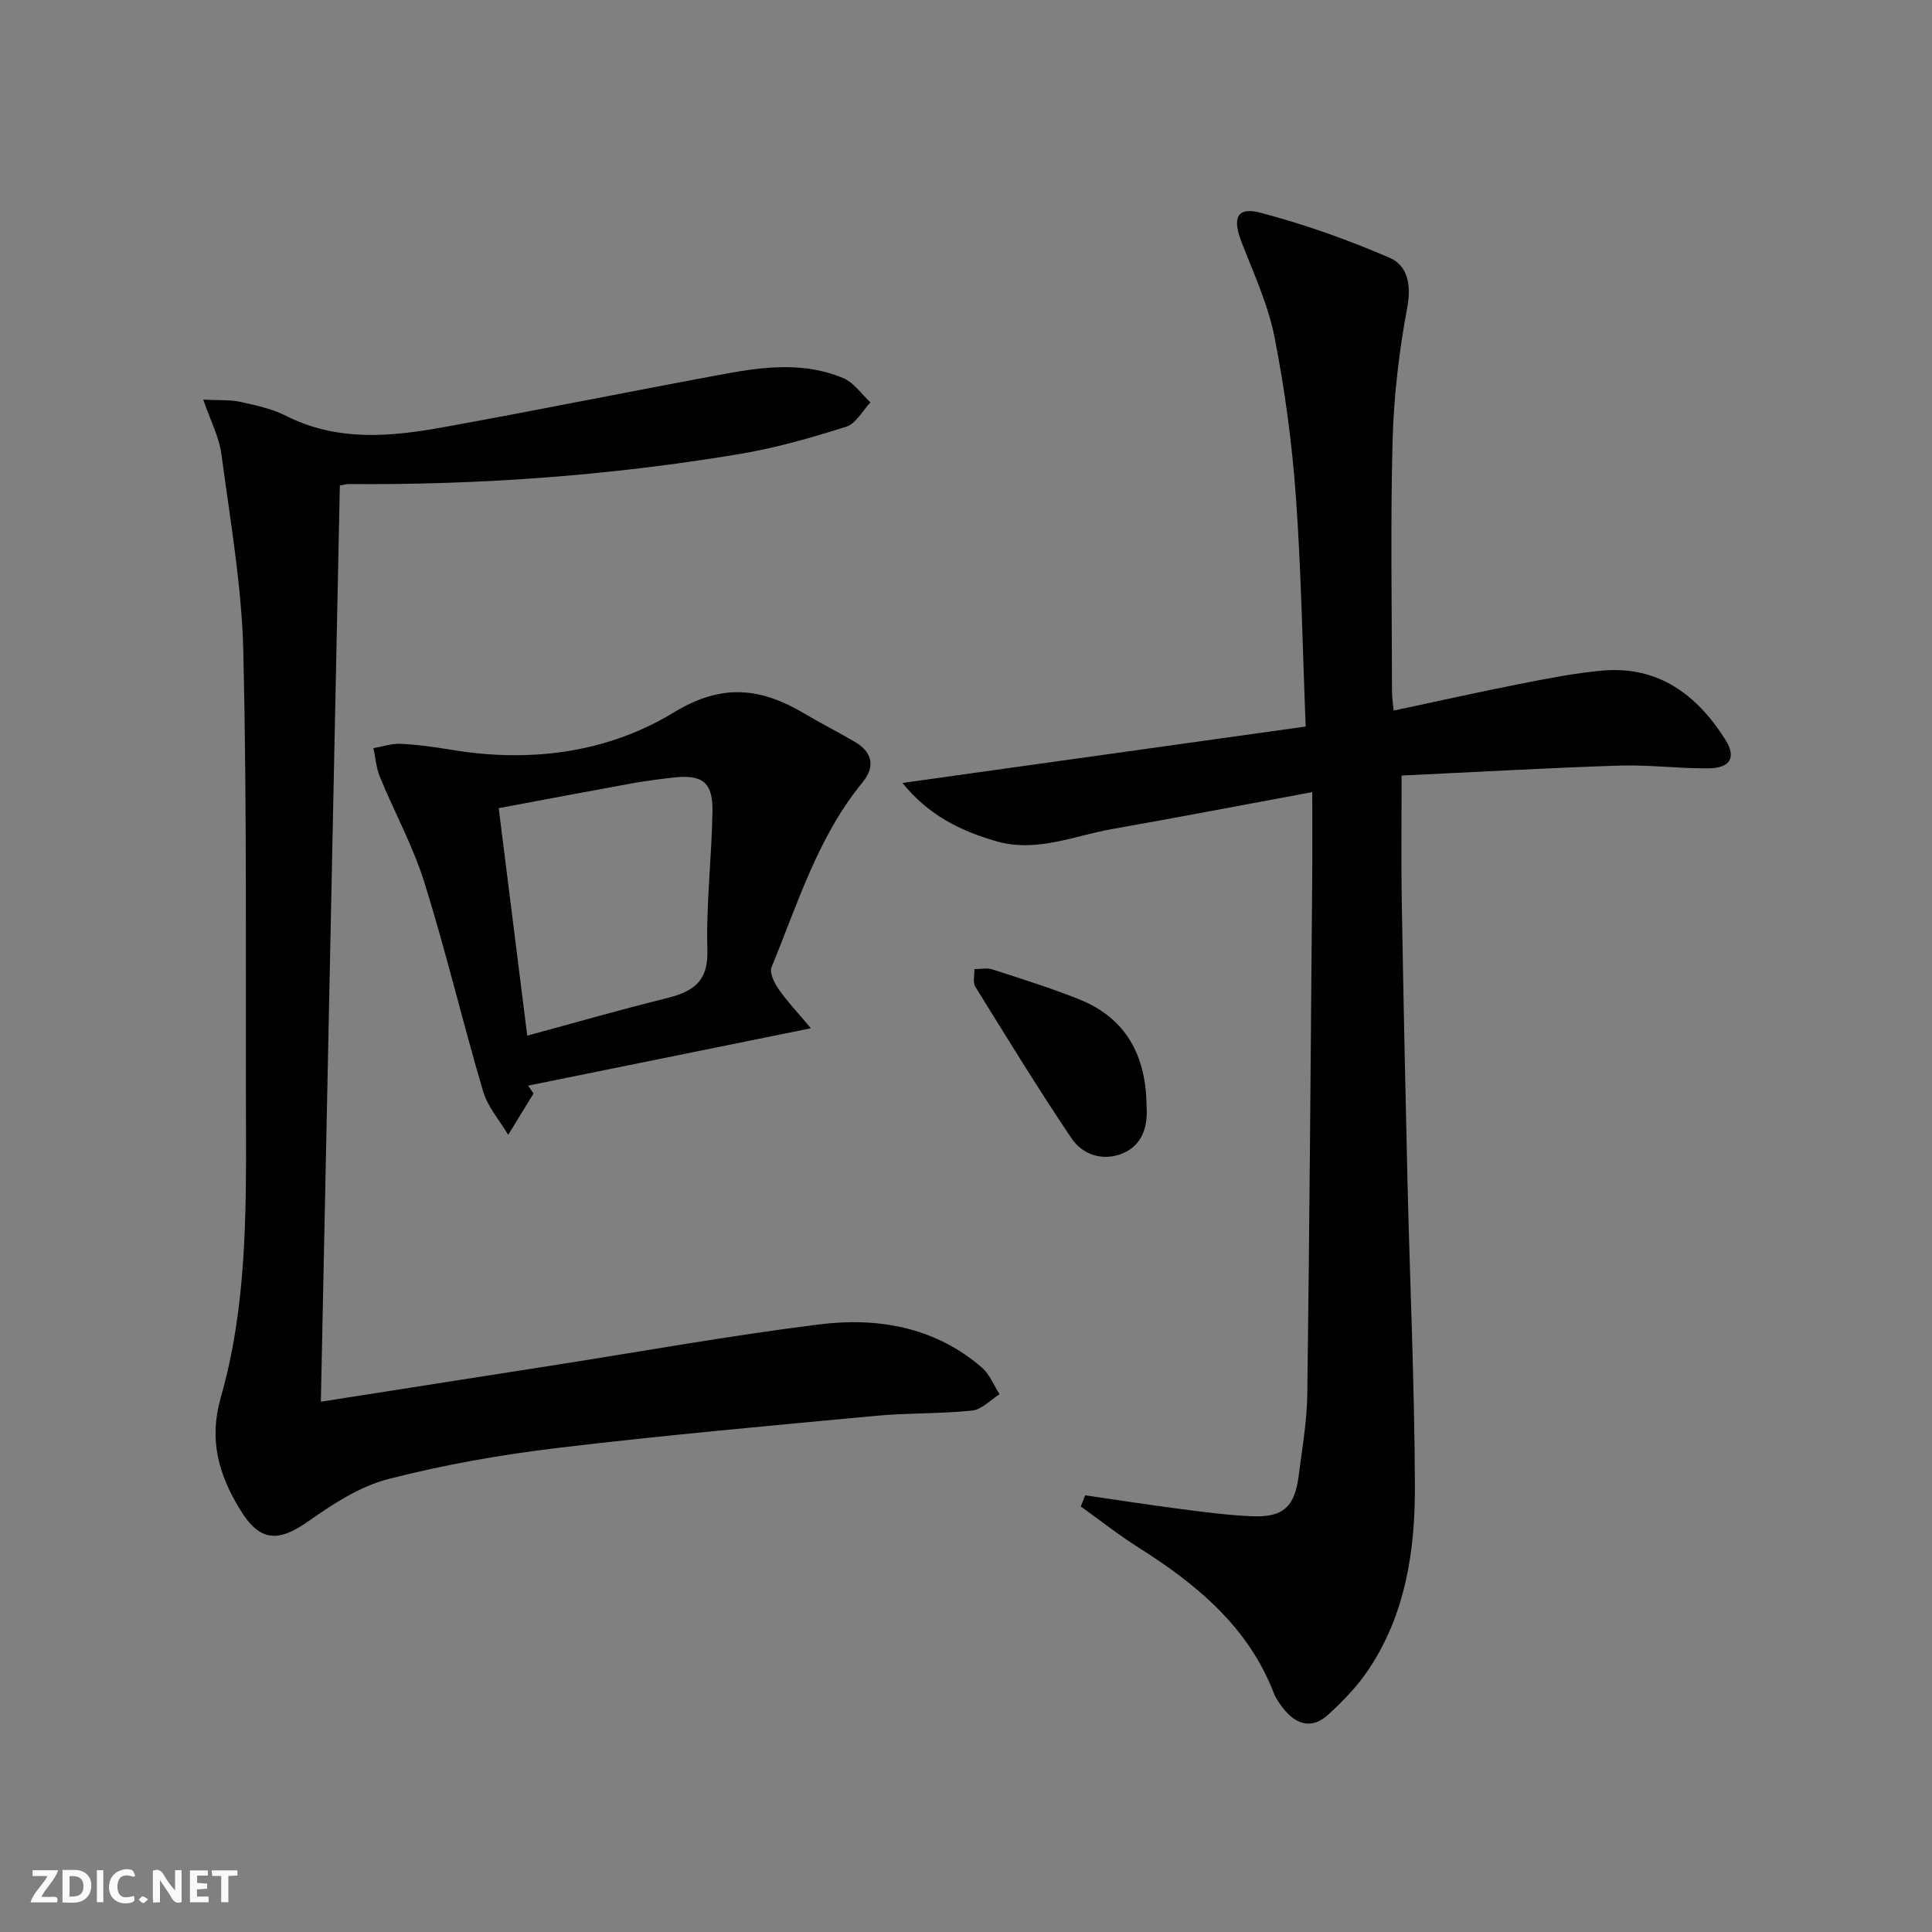 <svg enable-background="new 0 0 400 400" viewBox="0 0 400 400" xmlns="http://www.w3.org/2000/svg"><rect x="0" y="0" width="400" height="400" fill="#808080" stroke="none"/><g fill="#fbfafa"><path d="m37.59 393.81c-.92.31-1.52.05-2-.78-.7-1.2-1.52-2.34-2.47-3.78v4.59c-.55.03-.95.05-1.41.07-.03-.37-.06-.64-.06-.91 0-1.91 0-3.81 0-5.7 1.13-.41 1.77-.03 2.29.91.62 1.11 1.38 2.14 2.31 3.19v-4.2h1.35v6.61z"/><path d="m12.94 393.88v-6.75c1.9.19 3.93-.54 5.37 1.29.8 1.01.78 2.88.03 3.97-1.37 1.97-3.4 1.51-5.4 1.49m1.45-1.22c2.04.12 2.92-.58 2.89-2.21-.03-1.51-.98-2.19-2.89-2z"/><path d="m11.81 393.87h-5.49c.68-2.18 2.47-3.48 3.51-5.45h-3.08v-1.21h5.29c-.71 2.13-2.44 3.48-3.47 5.51.86 0 1.63.04 2.39-.01.79-.05 1.14.21.85 1.16"/><path d="m39.33 393.86v-6.61h3.7v1.07h-2.22v1.52c.68.04 1.34.09 2.07.13v1.07c-.72.05-1.38.09-2.1.14v1.48h2.4v1.19h-3.85z"/><path d="m27.71 388.56c-1.15-.3-2.46-.61-3.1.64-.37.73-.41 1.93-.06 2.67.63 1.35 1.99.93 3.17.68.35.94-.01 1.32-.93 1.46-1.62.25-3.05-.27-3.76-1.48-.73-1.25-.6-3.03.31-4.17.88-1.11 2.71-1.7 4-1.16.32.13.44.74.65 1.12-.1.08-.19.16-.28.24"/><path d="m49.15 387.24v1.07c-.59.02-1.17.05-1.87.08v5.44h-1.48v-5.44h-1.85c-.05-.4-.08-.73-.13-1.15z"/><path d="m20.06 387.21h1.33v6.62h-1.33z"/><path d="m30.68 393.25c-.49.38-.8.79-1.05.76-.32-.05-.6-.45-.9-.7.26-.24.51-.64.8-.67.29-.04.62.3 1.15.61"/></g><path d="m224.67 309.59c6.45.93 12.9 1.94 19.37 2.78 5.1.66 10.23 1.37 15.36 1.56 6.3.23 8.67-2.02 9.47-8.35.71-5.6 1.72-11.22 1.79-16.84.47-35.63.71-71.26 1.02-106.89.05-5.61.01-11.23.01-17.85-14.56 2.7-28 5.27-41.47 7.65-7.92 1.4-15.6 4.93-23.99 2.51-7.48-2.15-14.1-5.49-19.39-12.06 28.01-3.92 55.43-7.75 83.49-11.68-.66-16.37-.91-32-2.03-47.58-.8-11.06-2.28-22.14-4.42-33.02-1.33-6.75-4.31-13.2-6.82-19.67-1.97-5.07-.98-7.4 3.98-6.09 9.07 2.4 18.01 5.57 26.63 9.29 3.74 1.61 4.57 5.54 3.69 10.27-1.69 9.1-2.8 18.4-3.04 27.64-.46 17.32-.14 34.66-.12 51.99 0 1.13.2 2.27.34 3.87 8.98-1.91 17.68-3.86 26.43-5.58 5.53-1.09 11.1-2.18 16.7-2.69 11.61-1.05 19.62 4.94 25.51 14.23 2.38 3.76 1.08 5.97-3.55 6-6.15.04-12.31-.77-18.44-.57-14.9.48-29.79 1.34-45 2.06 0 9.19-.11 17.31.02 25.43.33 19.47.73 38.95 1.19 58.42.5 21.12 1.47 42.24 1.54 63.37.04 13.2-1.93 26.28-9.45 37.66-2.34 3.55-5.4 6.73-8.56 9.6-3.39 3.08-6.73 1.97-9.36-1.49-.7-.92-1.41-1.91-1.82-2.97-5.32-13.79-15.98-22.56-27.99-30.16-4.14-2.62-8-5.67-11.99-8.53.3-.78.6-1.55.9-2.31z" fill="#000001"/><path d="m66.43 290.21c17.08-2.67 32.8-5.14 48.53-7.6 18.2-2.85 36.34-6.12 54.61-8.4 12.16-1.52 23.97.51 33.71 8.92 1.62 1.39 2.47 3.67 3.67 5.54-1.88 1.17-3.68 3.16-5.67 3.37-6.59.69-13.26.47-19.86 1.08-21.98 2.06-43.98 4.03-65.89 6.65-11.82 1.41-23.64 3.49-35.16 6.46-5.87 1.51-11.42 5.13-16.48 8.7-6.38 4.5-10.14 4.29-14.27-2.52-4.33-7.14-6.43-14.27-3.91-23.08 5.26-18.37 5.28-37.44 5.22-56.42-.1-32.65.21-65.32-.55-97.95-.32-13.69-2.74-27.36-4.55-40.99-.46-3.48-2.22-6.79-3.75-11.23 3.25.17 5.52-.01 7.65.46 3.23.71 6.58 1.42 9.5 2.9 10.47 5.29 21.36 4.37 32.23 2.41 19.58-3.53 39.08-7.5 58.65-11.11 8.19-1.51 16.54-2.48 24.51.9 2.18.93 3.75 3.3 5.6 5.01-1.65 1.74-3.01 4.41-5.02 5.04-7.24 2.29-14.61 4.4-22.09 5.65-26.77 4.47-53.77 6.43-80.92 6.22-.48 0-.96.15-1.83.3-1.29 62.94-2.6 125.9-3.93 189.69z" fill="#000001"/><path d="m167.89 212.89c-20.42 4.14-39.49 8.01-58.56 11.88.38.54.76 1.08 1.14 1.61-1.75 2.86-3.5 5.72-5.25 8.58-1.78-3-4.26-5.79-5.21-9.04-4.22-14.3-7.66-28.85-12.1-43.08-2.35-7.55-6.22-14.62-9.25-21.97-.77-1.86-.91-3.97-1.35-5.97 1.89-.33 3.8-.99 5.67-.9 3.47.17 6.93.65 10.36 1.22 16.28 2.73 32.31.71 46.13-7.7 10.13-6.17 18.13-5.1 27.15.26 3.43 2.04 7 3.83 10.44 5.86 3.65 2.15 4.12 5.17 1.52 8.34-9.27 11.29-13.41 25.1-18.84 38.26-.47 1.15.57 3.28 1.47 4.56 1.85 2.63 4.09 5.01 6.68 8.09zm-58.73 1.53c10.18-2.76 19.39-5.41 28.69-7.71 5.41-1.34 8.81-3.27 8.61-9.98-.29-9.58.9-19.2 1.05-28.81.09-5.97-2.13-7.61-8.06-6.94-2.79.32-5.59.66-8.35 1.16-9.23 1.67-18.46 3.42-27.85 5.18 1.99 15.85 3.9 31.09 5.91 47.1z" fill="#000001"/><path d="m237.38 228.97c.29 4.02-.71 8.02-4.87 9.79-4.06 1.72-8.32.41-10.69-3.12-6.91-10.27-13.38-20.83-19.89-31.35-.56-.91-.15-2.41-.19-3.64 1.24 0 2.58-.31 3.7.05 5.98 1.93 11.99 3.82 17.82 6.13 9.82 3.88 14.02 11.62 14.12 22.14z" fill="#000001"/></svg>